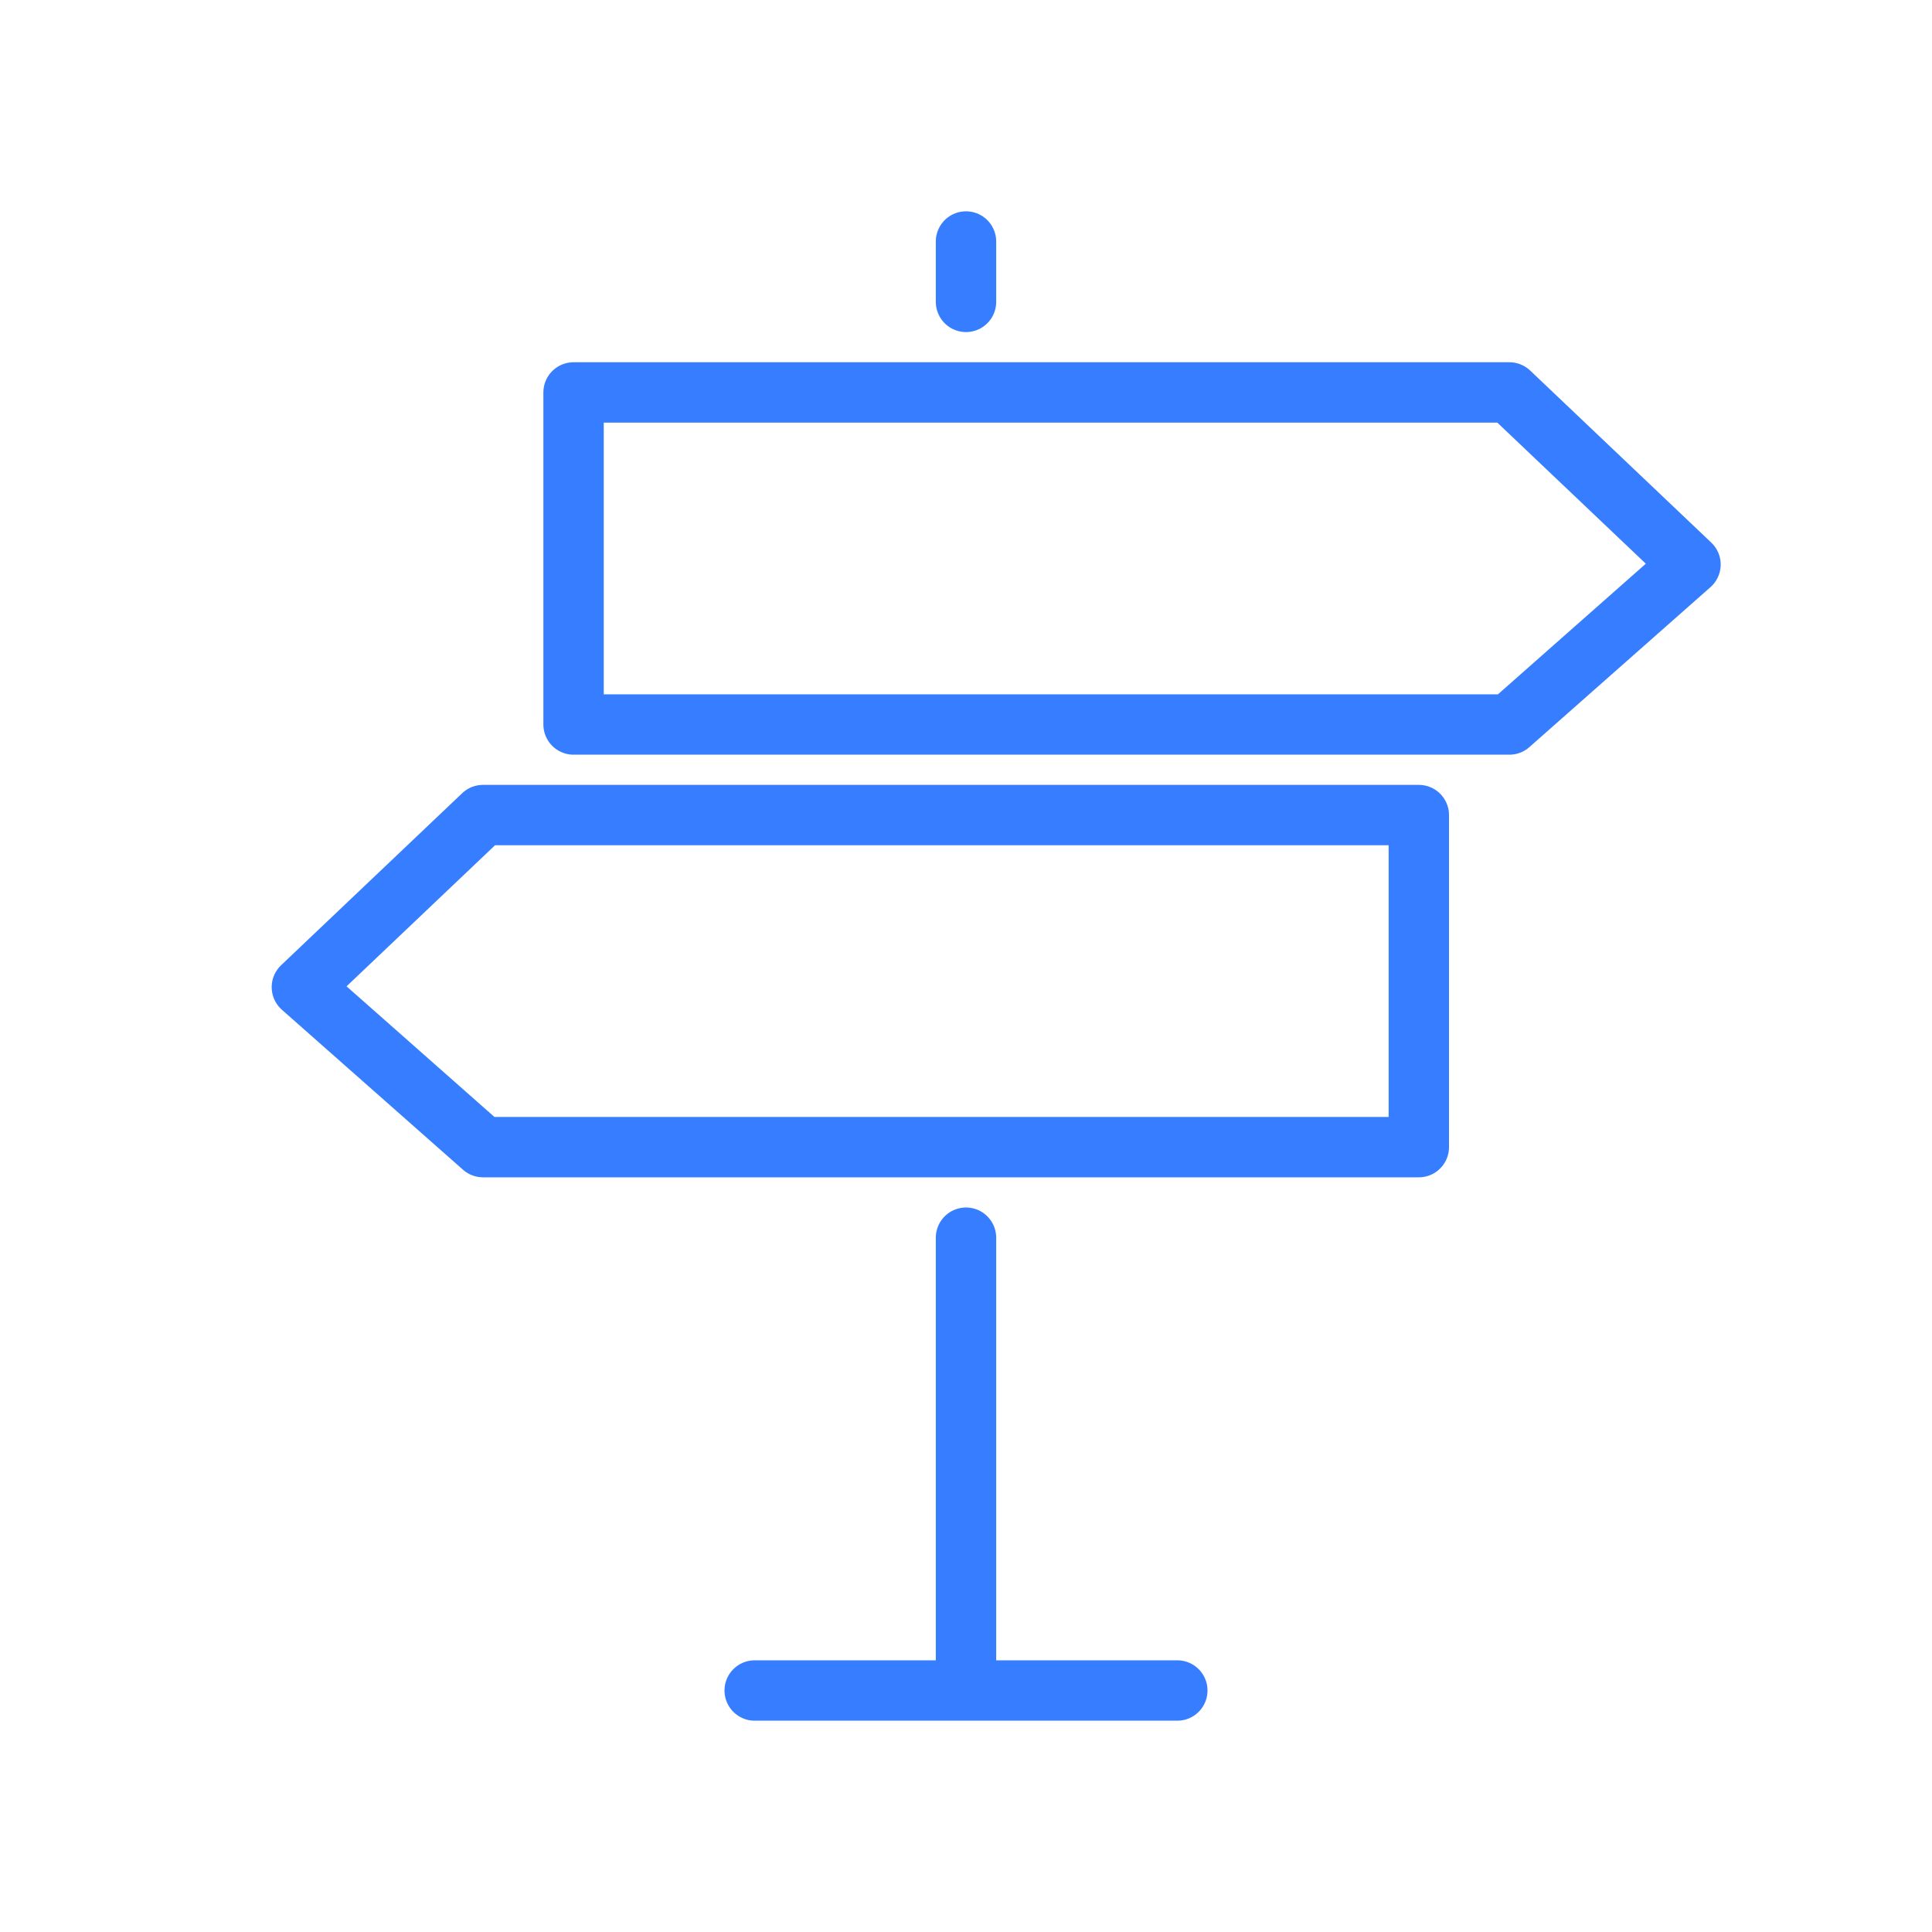 <svg viewBox="0 0 64 64" xml:space="preserve" xmlns="http://www.w3.org/2000/svg"><path fill="none" stroke="#377dff" stroke-linecap="round" stroke-linejoin="round" stroke-miterlimit="10" stroke-width="2" d="M50 24H19V13h31l6 5.7zM16 38h31V27H16l-6 5.7zM32 10V8M32 41v15M25 56h14" class="stroke-2c3e50"></path></svg>